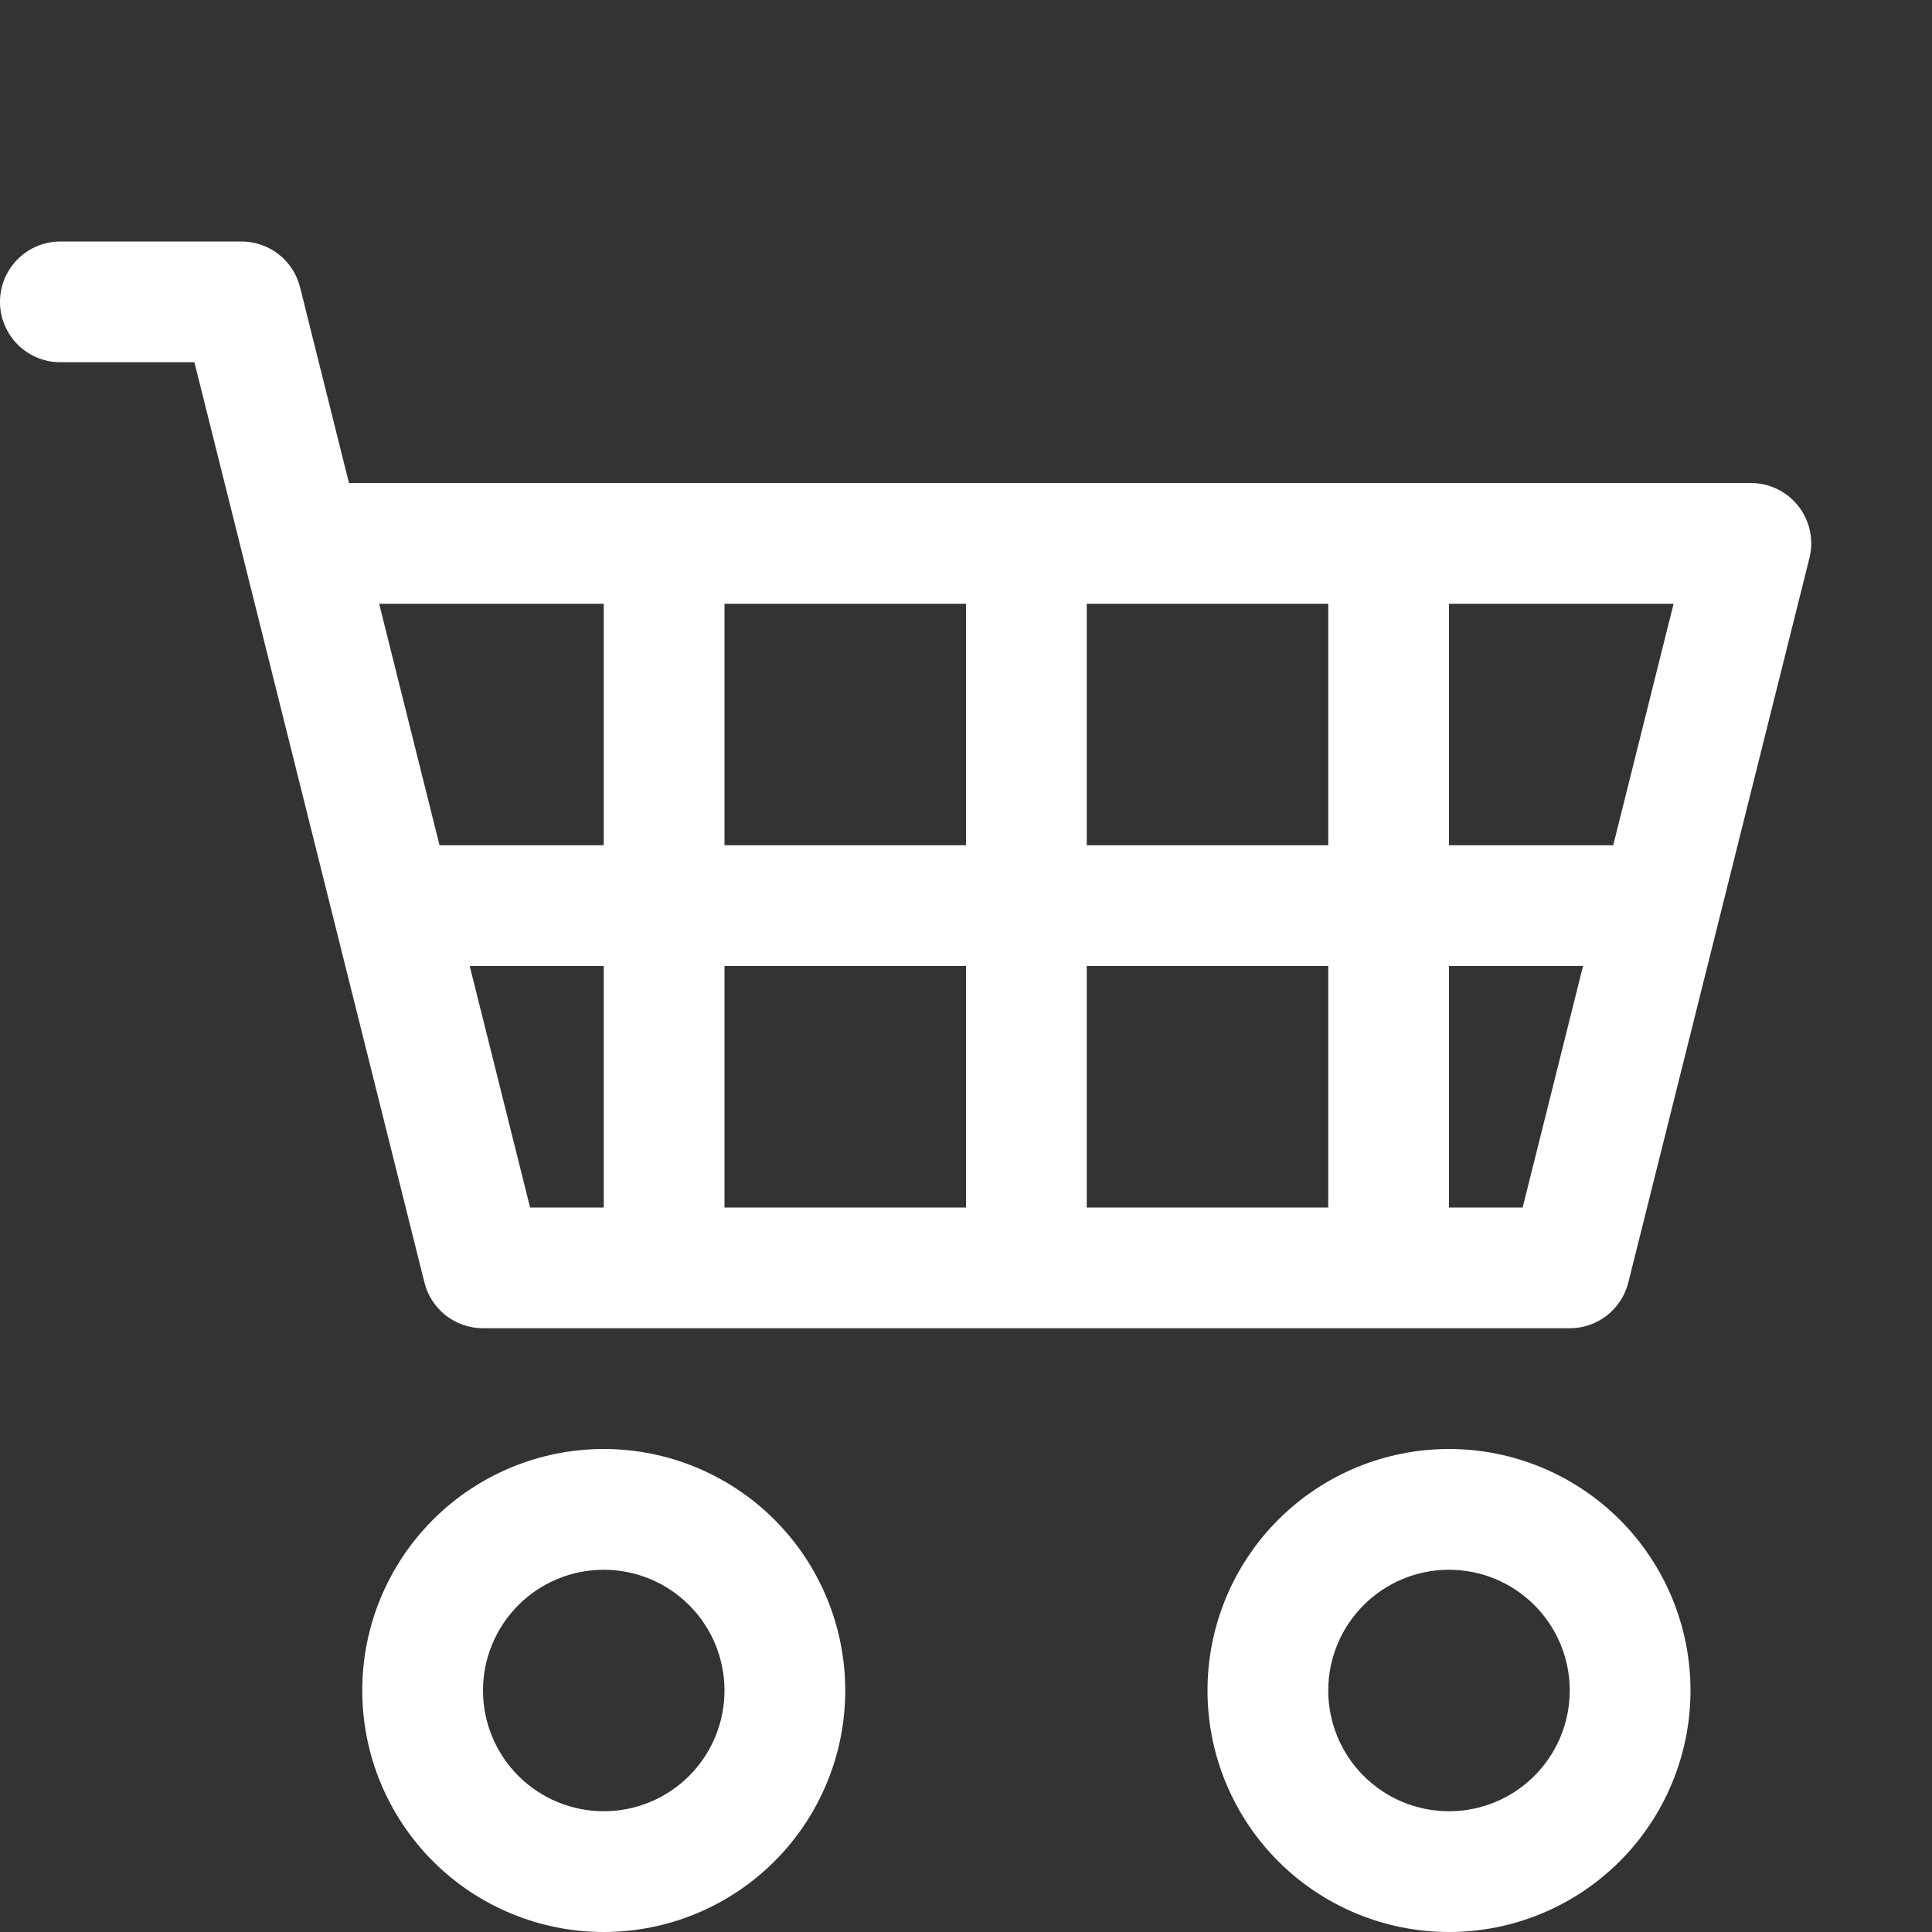 <svg width="800" height="800" viewBox="0 0 800 800" fill="none" xmlns="http://www.w3.org/2000/svg">
<rect x="0" y="0" width="800" height="800" fill="#333333" stroke="none"/>
<path d="M0 125C0 118.37 2.634 112.011 7.322 107.322C12.011 102.634 18.37 100 25 100H100C105.577 100.002 110.993 101.868 115.387 105.301C119.781 108.735 122.9 113.539 124.25 118.95L144.5 200H725C728.797 200.001 732.545 200.867 735.957 202.533C739.37 204.198 742.359 206.619 744.696 209.612C747.033 212.605 748.658 216.091 749.447 219.805C750.236 223.52 750.169 227.365 749.25 231.05L674.25 531.05C672.9 536.461 669.781 541.265 665.387 544.699C660.993 548.132 655.577 549.998 650 550H200C194.423 549.998 189.007 548.132 184.613 544.699C180.219 541.265 177.1 536.461 175.75 531.05L80.5 150H25C18.37 150 12.011 147.366 7.322 142.678C2.634 137.989 0 131.63 0 125ZM157 250L182 350H250V250H157ZM300 250V350H400V250H300ZM450 250V350H550V250H450ZM600 250V350H668L693 250H600ZM655.5 400H600V500H630.5L655.5 400ZM550 400H450V500H550V400ZM400 400H300V500H400V400ZM250 400H194.5L219.5 500H250V400ZM250 650C236.739 650 224.021 655.268 214.645 664.645C205.268 674.021 200 686.739 200 700C200 713.261 205.268 725.979 214.645 735.355C224.021 744.732 236.739 750 250 750C263.261 750 275.979 744.732 285.355 735.355C294.732 725.979 300 713.261 300 700C300 686.739 294.732 674.021 285.355 664.645C275.979 655.268 263.261 650 250 650ZM150 700C150 673.478 160.536 648.043 179.289 629.289C198.043 610.536 223.478 600 250 600C276.522 600 301.957 610.536 320.711 629.289C339.464 648.043 350 673.478 350 700C350 726.522 339.464 751.957 320.711 770.711C301.957 789.464 276.522 800 250 800C223.478 800 198.043 789.464 179.289 770.711C160.536 751.957 150 726.522 150 700ZM600 650C586.739 650 574.021 655.268 564.645 664.645C555.268 674.021 550 686.739 550 700C550 713.261 555.268 725.979 564.645 735.355C574.021 744.732 586.739 750 600 750C613.261 750 625.979 744.732 635.355 735.355C644.732 725.979 650 713.261 650 700C650 686.739 644.732 674.021 635.355 664.645C625.979 655.268 613.261 650 600 650ZM500 700C500 673.478 510.536 648.043 529.289 629.289C548.043 610.536 573.478 600 600 600C626.522 600 651.957 610.536 670.711 629.289C689.464 648.043 700 673.478 700 700C700 726.522 689.464 751.957 670.711 770.711C651.957 789.464 626.522 800 600 800C573.478 800 548.043 789.464 529.289 770.711C510.536 751.957 500 726.522 500 700Z" fill="white"/>
</svg>
